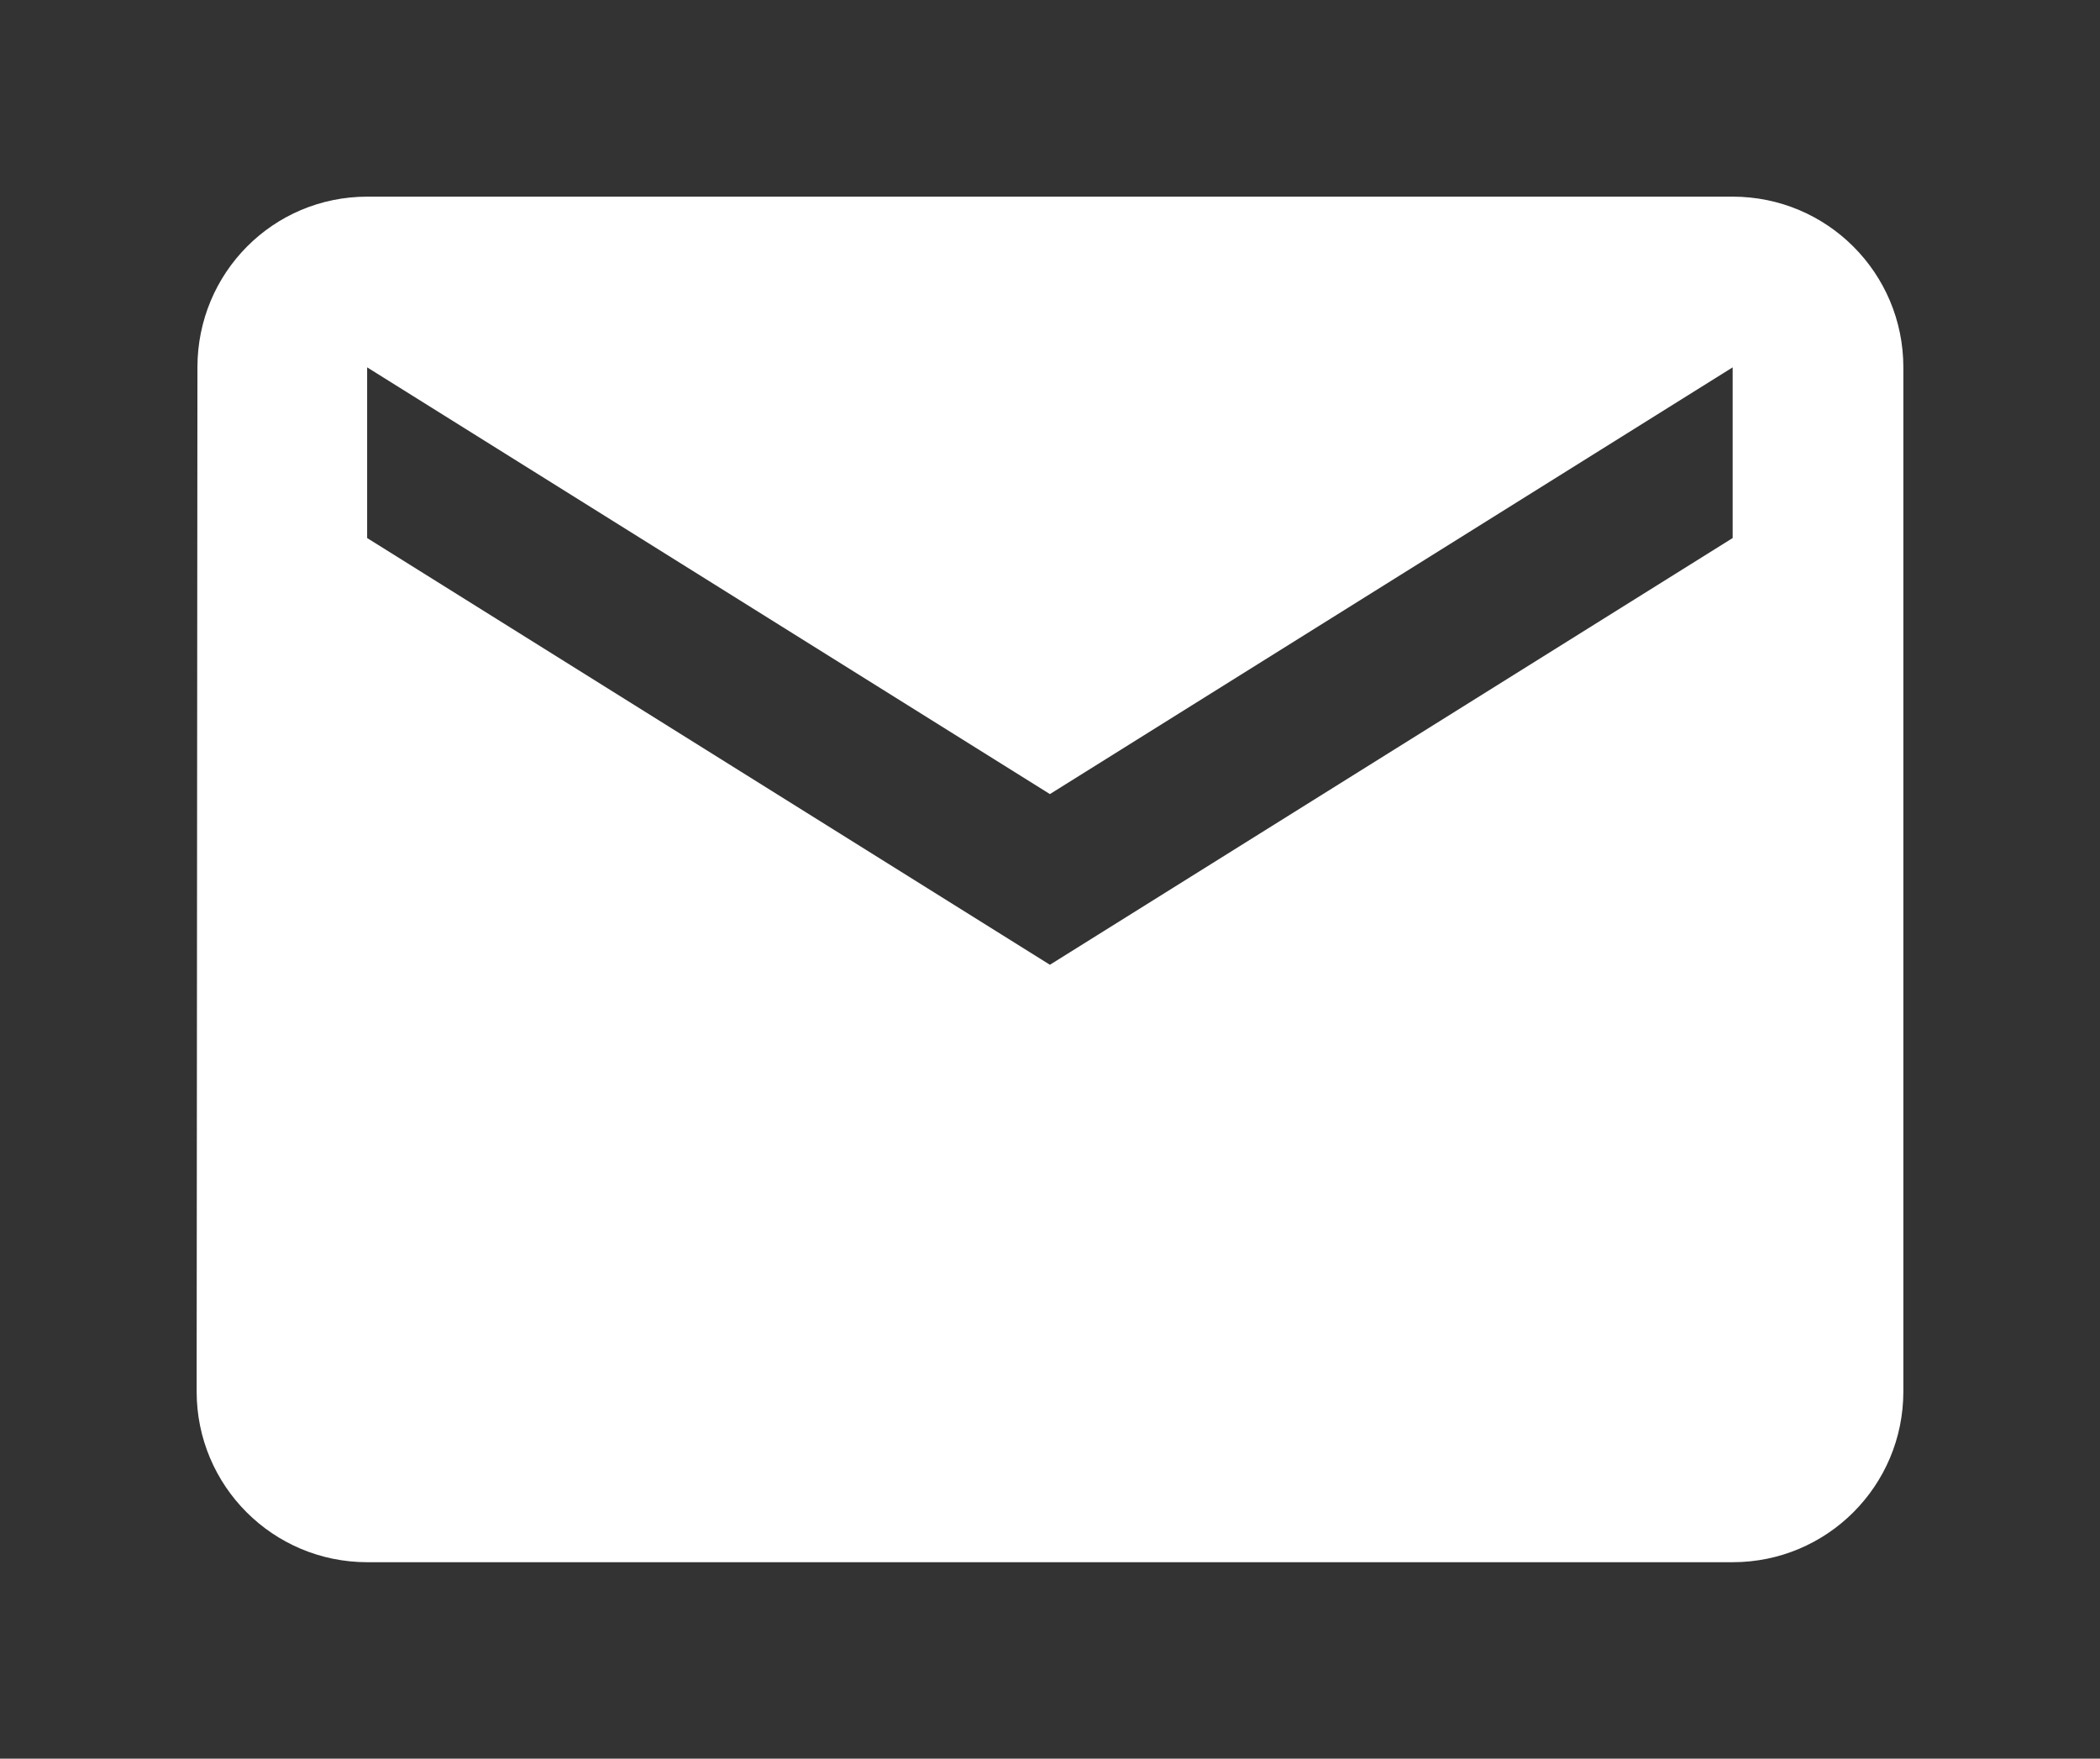 <?xml version="1.0" encoding="UTF-8" standalone="no"?>
<svg
   xmlns:dc="http://purl.org/dc/elements/1.1/"
   xmlns:cc="http://creativecommons.org/ns#"
   xmlns:rdf="http://www.w3.org/1999/02/22-rdf-syntax-ns#"
   xmlns:svg="http://www.w3.org/2000/svg"
   xmlns="http://www.w3.org/2000/svg"
   id="svg3219"
   version="1.1"
   viewBox="0 0 10.679 8.943"
   height="8.943mm"
   width="10.679mm">
  <rect x="0" y="0" width="10.679" height="8.943" fill="#333333" stroke="none"/>
  <defs
     id="defs3213" />
  <g
     transform="translate(-68.172,-197.561)"
     id="layer1">
    <path
       style="display:inline;fill:#ffffff;fill-opacity:1;stroke-width:0.217"
       id="path3168"
       d="m 76.983,198.561 h -6.943 c -0.48,0 -0.864,0.388 -0.864,0.868 l -0.004,5.208 c 0,0.48 0.388,0.868 0.868,0.868 h 6.943 c 0.48,0 0.868,-0.388 0.868,-0.868 v -5.208 c -10e-7,-0.48 -0.388,-0.868 -0.868,-0.868 z m 0,1.736 -3.472,2.17 -3.472,-2.17 v -0.868 l 3.472,2.17 3.472,-2.17 z" />
    <path
       style="display:inline;fill:#ffffff;fill-opacity:1;stroke-width:0.435"
       id="path3170"
       d="m 77.376,225.146 c -0.319,-0.319 -0.702,-0.478 -1.15,-0.478 h -5.426 c -0.449,0 -0.832,0.159 -1.15,0.478 -0.319,0.319 -0.478,0.702 -0.478,1.15 v 5.426 c 0,0.449 0.159,0.832 0.478,1.15 0.318,0.319 0.702,0.478 1.15,0.478 h 1.266 c 0.083,0 0.145,-0.004 0.186,-0.009 a 0.219,0.219 0 0 0 0.124,-0.073 c 0.041,-0.043 0.062,-0.106 0.062,-0.189 l -0.004,-0.385 c 0,-0.245 -0.004,-0.439 -0.004,-0.582 l -0.13,0.022 c -0.083,0.015 -0.187,0.022 -0.313,0.02 a 2.414,2.414 0 0 1 -0.393,-0.04 0.88,0.88 0 0 1 -0.379,-0.17 0.717,0.717 0 0 1 -0.249,-0.348 l -0.056,-0.13 A 1.412,1.412 0 0 0 70.732,231.18 c -0.081,-0.106 -0.163,-0.177 -0.246,-0.215 l -0.039,-0.028 a 0.415,0.415 0 0 1 -0.074,-0.068 0.314,0.314 0 0 1 -0.051,-0.079 c -0.011,-0.026 0,-0.048 0.028,-0.065 0.03,-0.018 0.085,-0.026 0.164,-0.026 l 0.113,0.018 c 0.075,0.015 0.169,0.06 0.279,0.135 a 0.913,0.913 0 0 1 0.274,0.294 c 0.087,0.154 0.191,0.272 0.314,0.353 0.123,0.081 0.246,0.122 0.37,0.122 0.124,0 0.232,-0.01 0.322,-0.028 a 1.126,1.126 0 0 0 0.254,-0.085 c 0.034,-0.252 0.126,-0.447 0.277,-0.582 a 3.871,3.871 0 0 1 -0.579,-0.102 2.309,2.309 0 0 1 -0.531,-0.22 1.521,1.521 0 0 1 -0.455,-0.379 c -0.12,-0.151 -0.219,-0.348 -0.297,-0.593 -0.077,-0.245 -0.116,-0.528 -0.116,-0.848 0,-0.456 0.149,-0.844 0.446,-1.165 -0.139,-0.342 -0.126,-0.727 0.04,-1.152 0.11,-0.034 0.272,-0.009 0.486,0.076 0.215,0.085 0.372,0.157 0.472,0.217 0.1,0.061 0.18,0.112 0.24,0.153 a 4.012,4.012 0 0 1 1.085,-0.147 c 0.373,0 0.735,0.049 1.086,0.147 l 0.215,-0.136 a 3.041,3.041 0 0 1 0.52,-0.249 c 0.2,-0.076 0.352,-0.096 0.458,-0.062 0.169,0.426 0.184,0.81 0.045,1.153 0.298,0.32 0.447,0.708 0.447,1.165 0,0.32 -0.039,0.604 -0.116,0.85 -0.077,0.247 -0.177,0.445 -0.299,0.594 -0.123,0.149 -0.275,0.274 -0.458,0.376 -0.182,0.102 -0.36,0.175 -0.531,0.22 a 3.868,3.868 0 0 1 -0.579,0.102 c 0.196,0.17 0.294,0.437 0.294,0.802 v 1.351 c 0,0.064 0.009,0.116 0.028,0.155 a 0.156,0.156 0 0 0 0.09,0.082 c 0.042,0.015 0.078,0.024 0.11,0.028 0.032,0.004 0.078,0.005 0.138,0.005 h 1.266 c 0.448,0 0.832,-0.159 1.15,-0.478 0.318,-0.318 0.478,-0.702 0.478,-1.15 v -5.426 c 0,-0.448 -0.159,-0.832 -0.478,-1.15 z" />
    <g
       transform="matrix(0.434,0,0,0.434,-2723.226,-1391.016)"
       id="g3176"
       style="display:inline;fill:#ffffff">
      <path
         d="m 6448.759,3766.287 v 3.697 h -2.143 v -3.45 c 0,-0.866 -0.31,-1.457 -1.086,-1.457 -0.592,0 -0.945,0.398 -1.1,0.784 -0.056,0.138 -0.071,0.33 -0.071,0.522 v 3.601 h -2.144 c 0,0 0.029,-5.842 0,-6.447 h 2.144 v 0.913 l -0.014,0.021 h 0.014 v -0.02 c 0.285,-0.44 0.793,-1.066 1.932,-1.066 1.41,0 2.468,0.922 2.468,2.902 z m -8.787,-5.859 c -0.733,0 -1.213,0.482 -1.213,1.114 0,0.62 0.466,1.115 1.185,1.115 h 0.014 c 0.748,0 1.213,-0.496 1.213,-1.115 -0.014,-0.632 -0.465,-1.114 -1.199,-1.114 z m -1.086,9.556 h 2.144 v -6.447 h -2.144 z"
         id="path3172"
         style="fill:#ffffff;fill-opacity:1" />
      <path
         d="m 6437.759,3757.157 a 2,2 0 0 0 -2,2 v 12 a 2,2 0 0 0 2,2 h 12 a 2,2 0 0 0 2,-2 v -12 a 2,2 0 0 0 -2,-2 z m 0,-2 h 12 a 4,4 0 0 1 4,4 v 12 a 4,4 0 0 1 -4,4 h -12 a 4,4 0 0 1 -4,-4 v -12 a 4,4 0 0 1 4,-4 z"
         id="path3174"
         style="fill:#ffffff;fill-opacity:1" />
    </g>
    <path
       style="display:inline;fill:#ffffff;fill-opacity:1;stroke-width:0.241"
       id="path3178"
       d="m 70.919,214.505 c 0.694,1.365 1.811,2.481 3.178,3.175 l 1.061,-1.063 c 0.133,-0.133 0.323,-0.171 0.489,-0.118 0.54,0.178 1.121,0.275 1.721,0.275 0.268,0 0.482,0.215 0.482,0.482 v 1.688 c 0,0.268 -0.215,0.482 -0.482,0.482 -4.528,0 -8.197,-3.669 -8.197,-8.197 0,-0.268 0.217,-0.482 0.482,-0.482 h 1.688 c 0.268,0 0.482,0.215 0.482,0.482 0,0.6 0.096,1.181 0.275,1.721 0.053,0.166 0.014,0.357 -0.118,0.489 z" />
  </g>
</svg>
